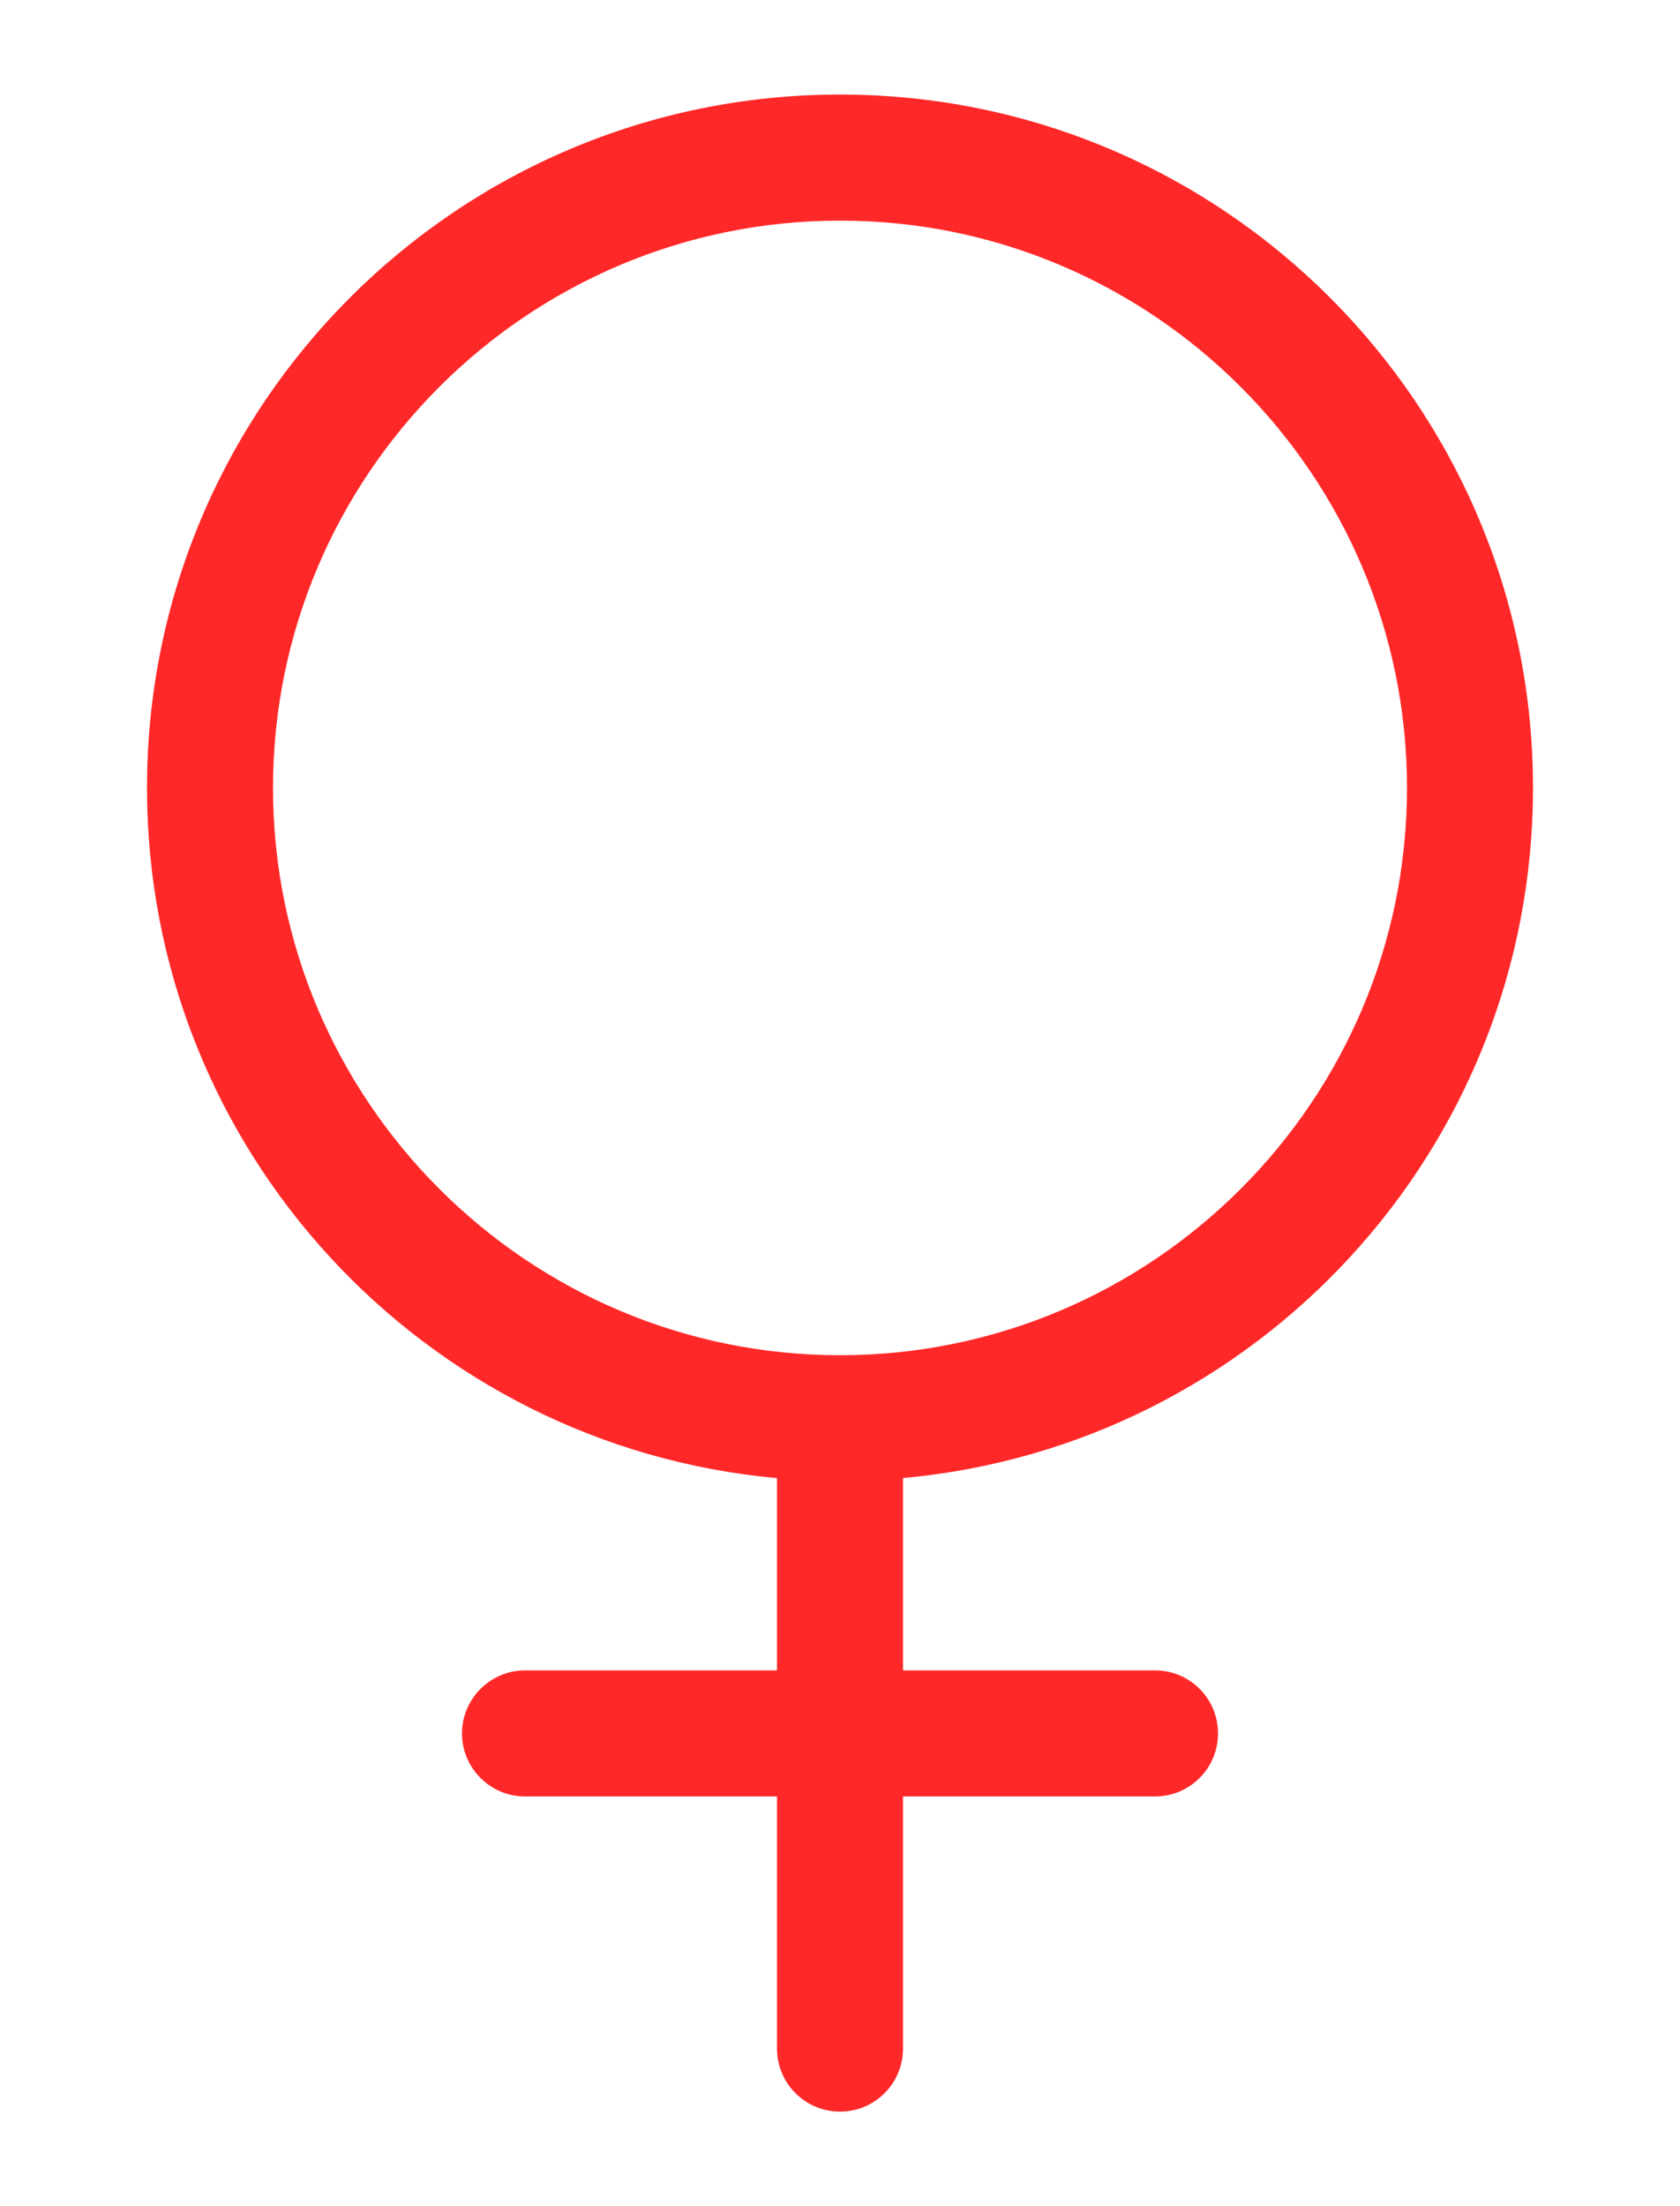 <svg width="16" height="21" viewBox="0 0 16 21" fill="none" xmlns="http://www.w3.org/2000/svg">
<g id="venus" clip-path="url(#clip0_4714_24073)">
<path id="Vector" d="M14.6 7.5C14.6 3.855 11.645 0.9 8 0.9C4.355 0.9 1.4 3.855 1.4 7.5C1.4 10.942 4.037 13.766 7.4 14.07V15.9H5C4.67 15.9 4.4 16.17 4.4 16.5C4.4 16.83 4.669 17.1 5 17.1H7.4V19.5C7.4 19.832 7.669 20.1 8 20.1C8.332 20.1 8.6 19.832 8.6 19.5V17.1H11C11.332 17.1 11.6 16.832 11.6 16.5C11.6 16.168 11.332 15.9 11 15.9H8.6V14.069C11.964 13.766 14.6 10.942 14.6 7.5ZM2.6 7.5C2.6 4.522 5.023 2.1 8 2.1C10.978 2.1 13.4 4.522 13.4 7.5C13.4 10.477 10.978 12.9 8 12.9C5.023 12.9 2.6 10.477 2.6 7.5Z" fill="#FF2828"/>
</g>
<defs>
<clipPath id="clip0_4714_24073">
<rect width="14.4" height="19.2" fill="white" transform="translate(0.801 0.9)"/>
</clipPath>
</defs>
</svg>
